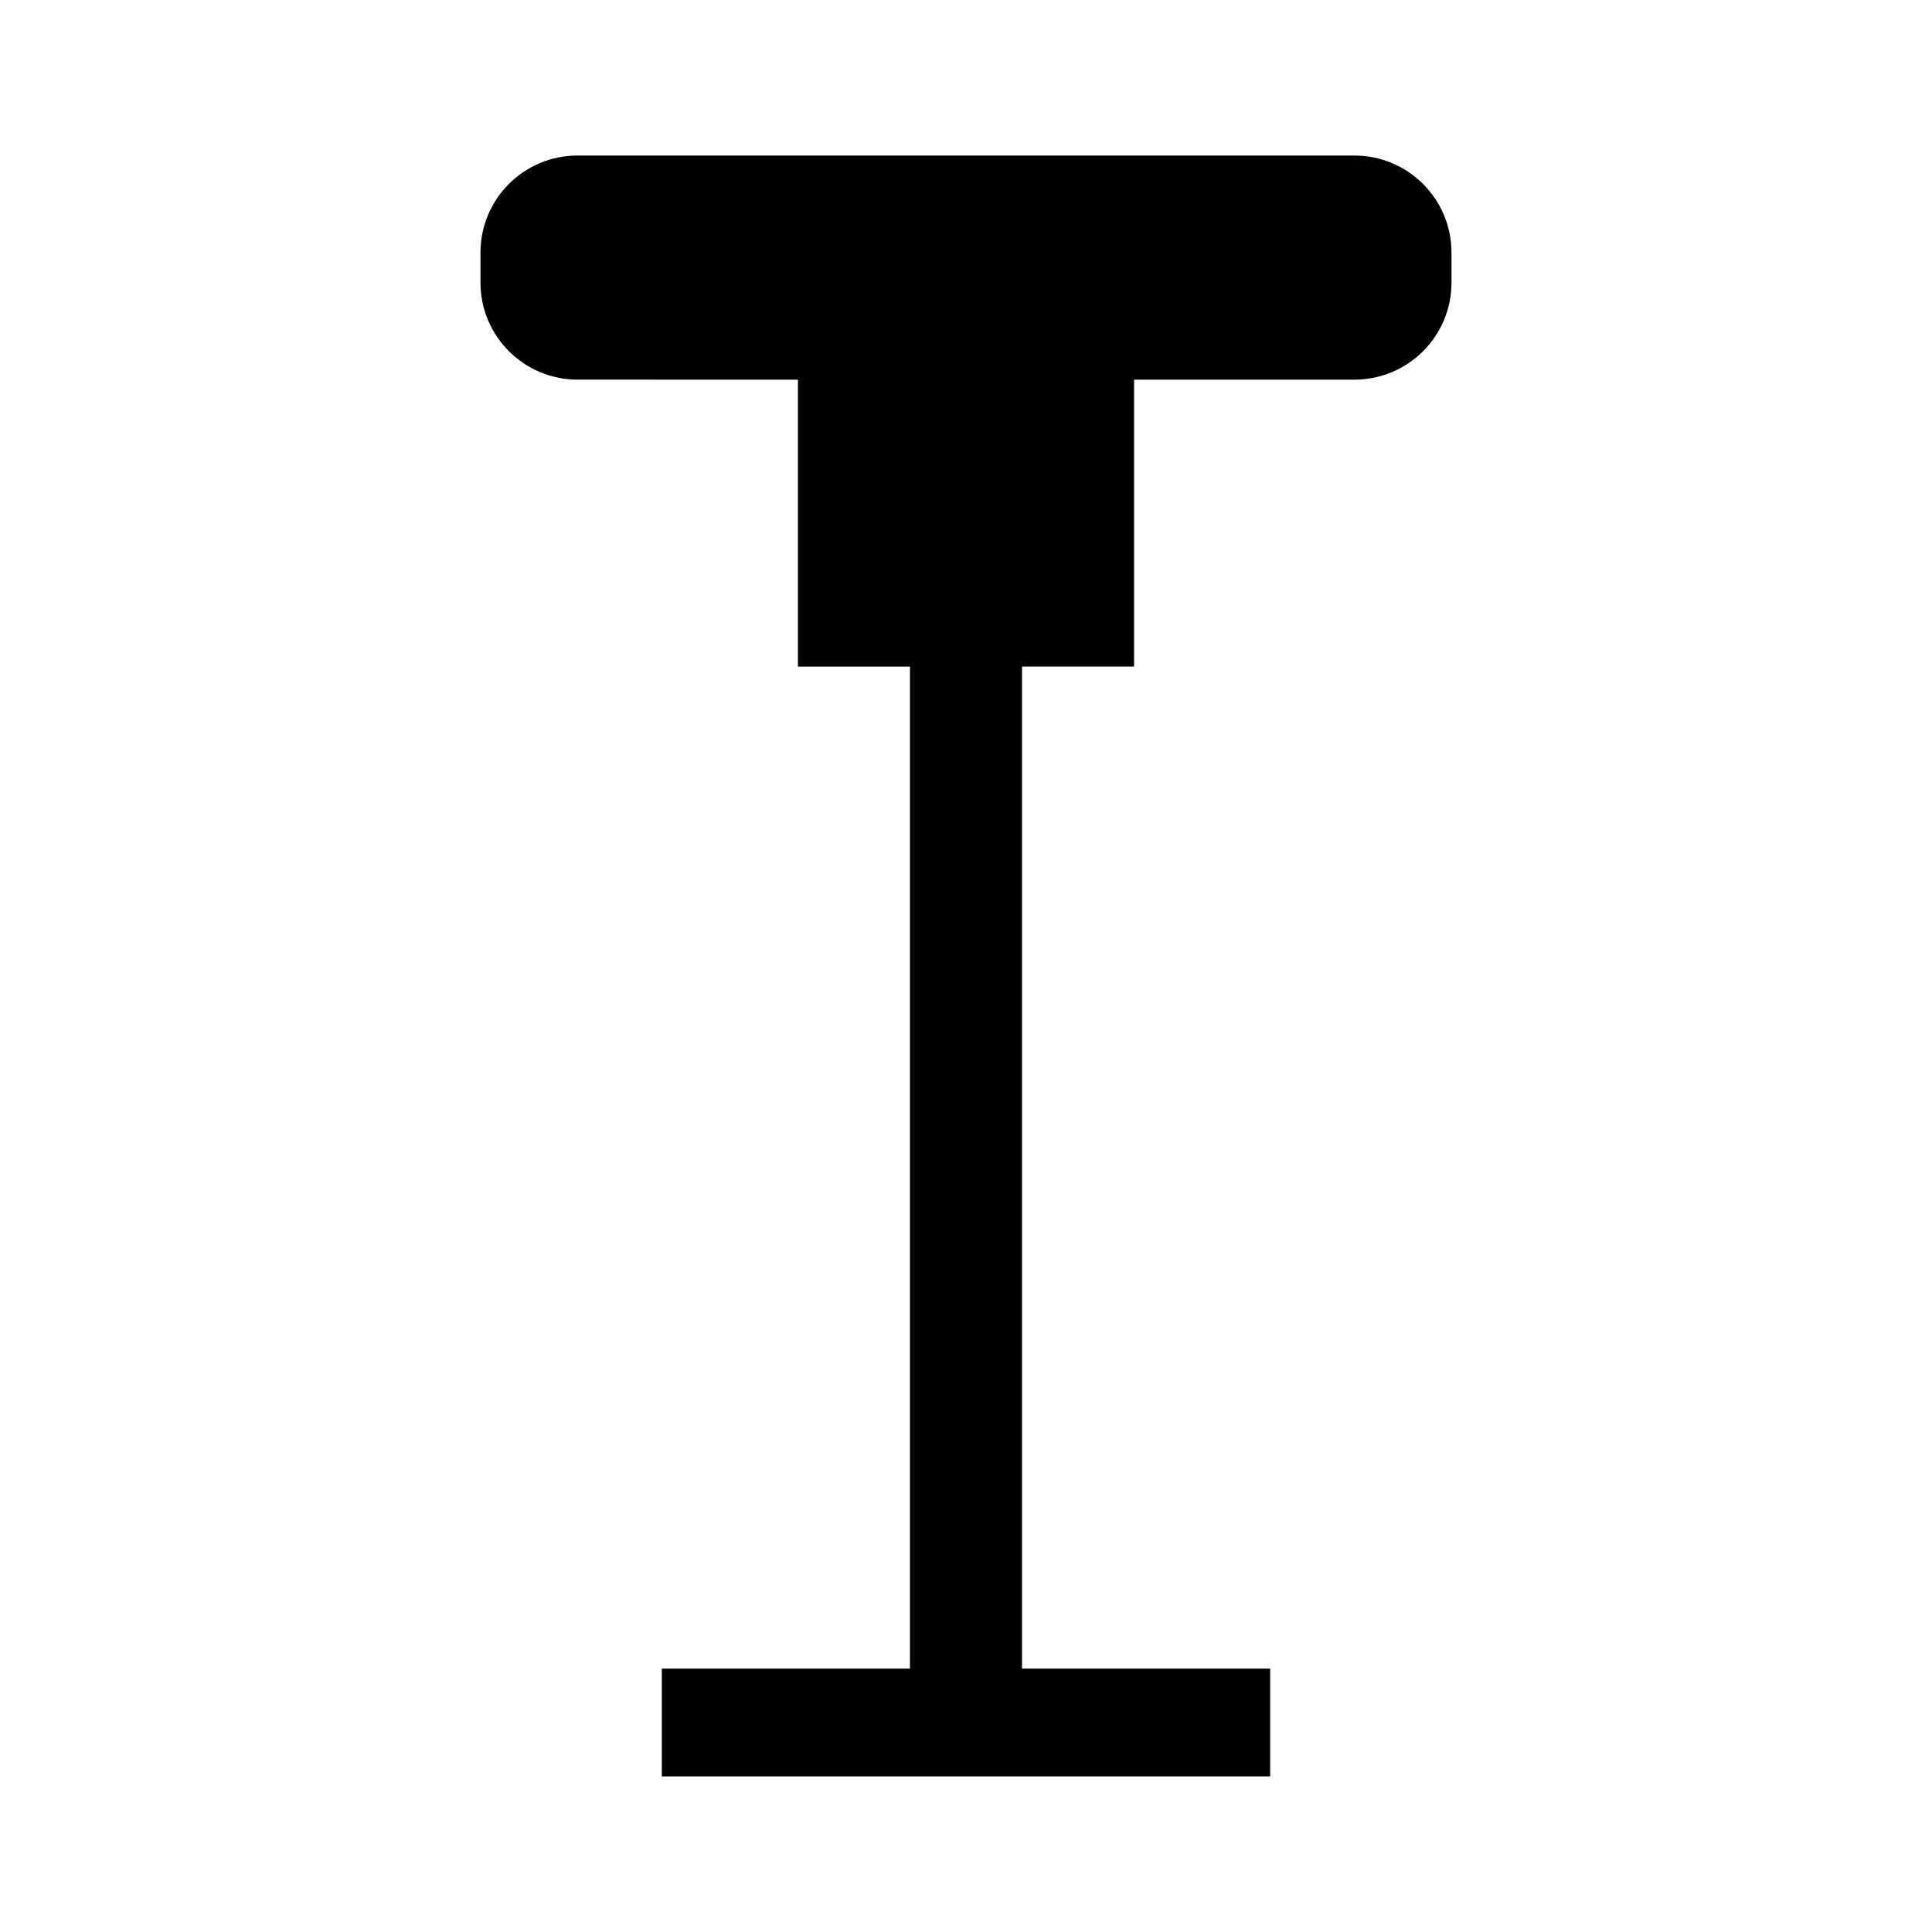 <?xml version="1.0" encoding="UTF-8"?>
<!-- Uploaded to: ICON Repo, www.iconrepo.com, Generator: ICON Repo Mixer Tools -->
<svg fill="#000000" width="800px" height="800px" version="1.1" viewBox="144 144 512 512" xmlns="http://www.w3.org/2000/svg">
 <path d="m502.94 185.22h-205.89c-14.207 0-25.719 11.516-25.719 25.723v7.941c0 14.207 11.516 25.719 25.719 25.719l58.406 0.004v76.047h29.695v265.55l-65.766-0.004v28.57h161.22v-28.57h-65.762v-265.55h29.695l-0.004-76.043h58.406c14.207 0 25.719-11.516 25.719-25.719v-7.941c-0.004-14.207-11.516-25.727-25.723-25.727z"/>
</svg>